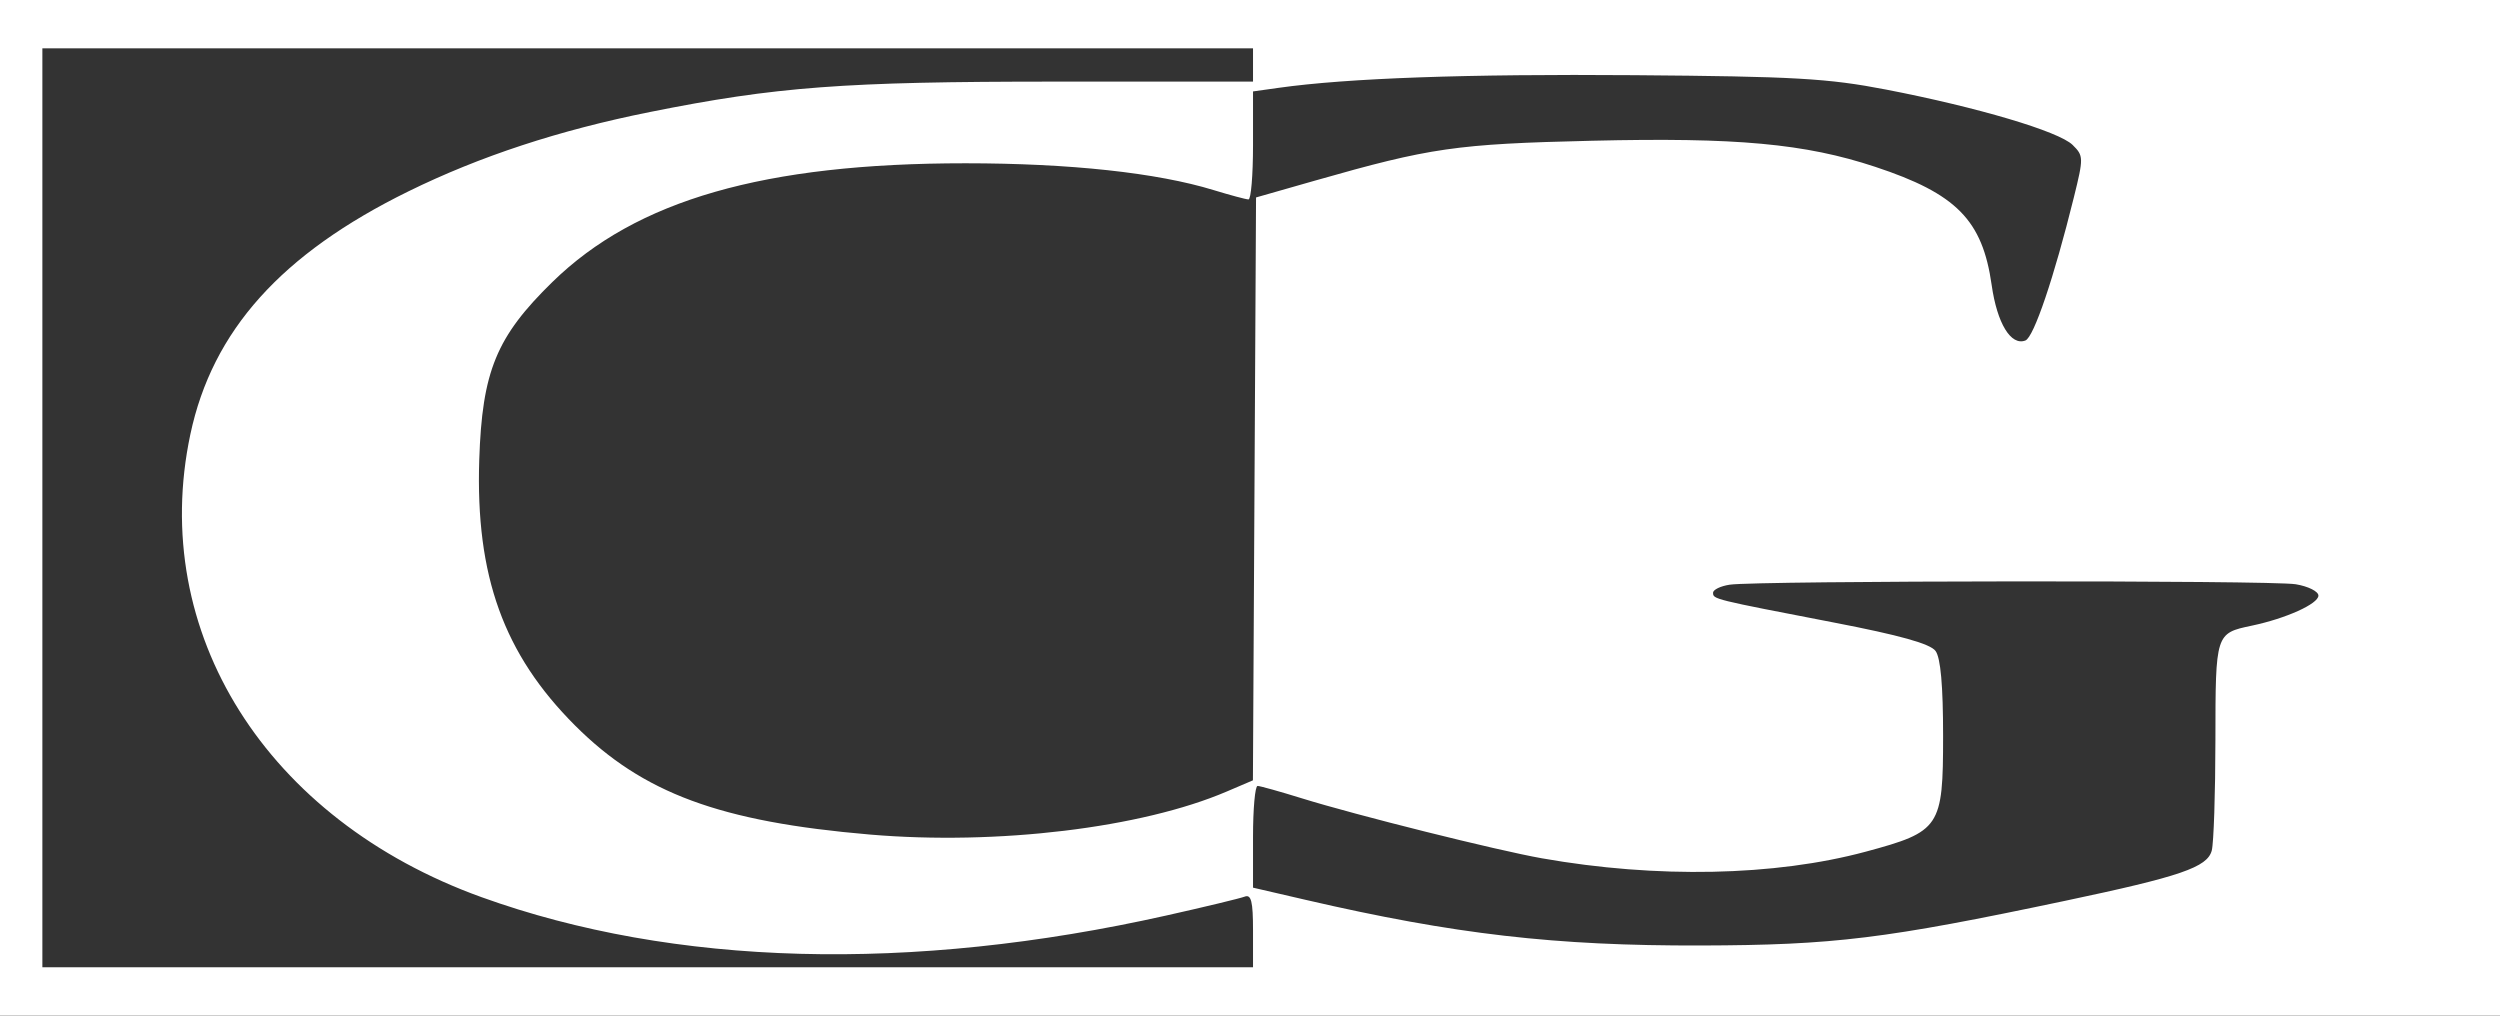 <svg width="96" height="39" viewBox="0 0 96 39" fill="none" xmlns="http://www.w3.org/2000/svg">
<rect x="0" y="0" width="96" height="39" fill="#333333" stroke="none"/>
<path fill-rule="evenodd" clip-rule="evenodd" d="M0 19.5V39H48H96V19.5V0H48H0V19.5ZM48.116 2.496V3.134H40.504C32.403 3.134 29.812 3.328 24.953 4.302C21.469 5.001 18.432 5.999 15.682 7.349C10.803 9.745 8.154 12.697 7.309 16.681C5.697 24.278 10.225 31.474 18.493 34.452C25.878 37.112 34.964 37.356 44.785 35.156C46.264 34.825 47.618 34.498 47.795 34.431C48.047 34.334 48.116 34.614 48.116 35.725V37.143H24.872H1.627V19.5V1.857H24.872H48.116V2.496ZM72.422 3.439C75.943 4.12 79.059 5.045 79.588 5.565C80.011 5.983 80.013 6.055 79.635 7.584C78.874 10.661 78.098 12.952 77.775 13.075C77.219 13.289 76.688 12.415 76.48 10.945C76.126 8.451 75.128 7.438 72.005 6.405C69.308 5.513 66.684 5.272 61.121 5.405C55.913 5.528 54.932 5.67 50.505 6.933L48.232 7.582L48.172 18.773L48.112 29.965L47.106 30.395C43.838 31.794 38.294 32.463 33.408 32.047C27.649 31.556 24.684 30.46 22.082 27.859C19.341 25.118 18.259 22.121 18.403 17.662C18.514 14.257 19.059 12.931 21.215 10.826C24.436 7.68 29.348 6.269 37.075 6.27C41.082 6.271 44.427 6.632 46.605 7.3C47.245 7.495 47.846 7.657 47.942 7.658C48.038 7.66 48.116 6.727 48.116 5.586V3.511L49.104 3.372C51.752 2.999 56.315 2.837 62.76 2.887C68.903 2.935 70.193 3.008 72.422 3.439ZM88.155 22.435C88.635 22.514 89.027 22.71 89.027 22.871C89.027 23.187 87.781 23.75 86.47 24.025C85.077 24.318 85.075 24.323 85.072 28.408C85.07 30.467 85.007 32.382 84.931 32.663C84.759 33.304 83.737 33.655 79.311 34.589C72.384 36.052 70.424 36.292 65.317 36.307C59.722 36.323 55.84 35.875 50.15 34.557L48.116 34.086V32.133C48.116 31.058 48.195 30.179 48.291 30.18C48.386 30.181 49.145 30.393 49.976 30.651C52.082 31.305 57.473 32.652 59.211 32.959C63.613 33.737 68.155 33.645 71.642 32.705C74.507 31.933 74.615 31.771 74.615 28.26C74.615 26.331 74.52 25.263 74.325 24.997C74.121 24.72 72.959 24.395 70.431 23.907C65.772 23.008 65.782 23.01 65.782 22.761C65.782 22.644 66.07 22.505 66.421 22.452C67.466 22.294 87.207 22.278 88.155 22.435Z" fill="white"/>
</svg>

